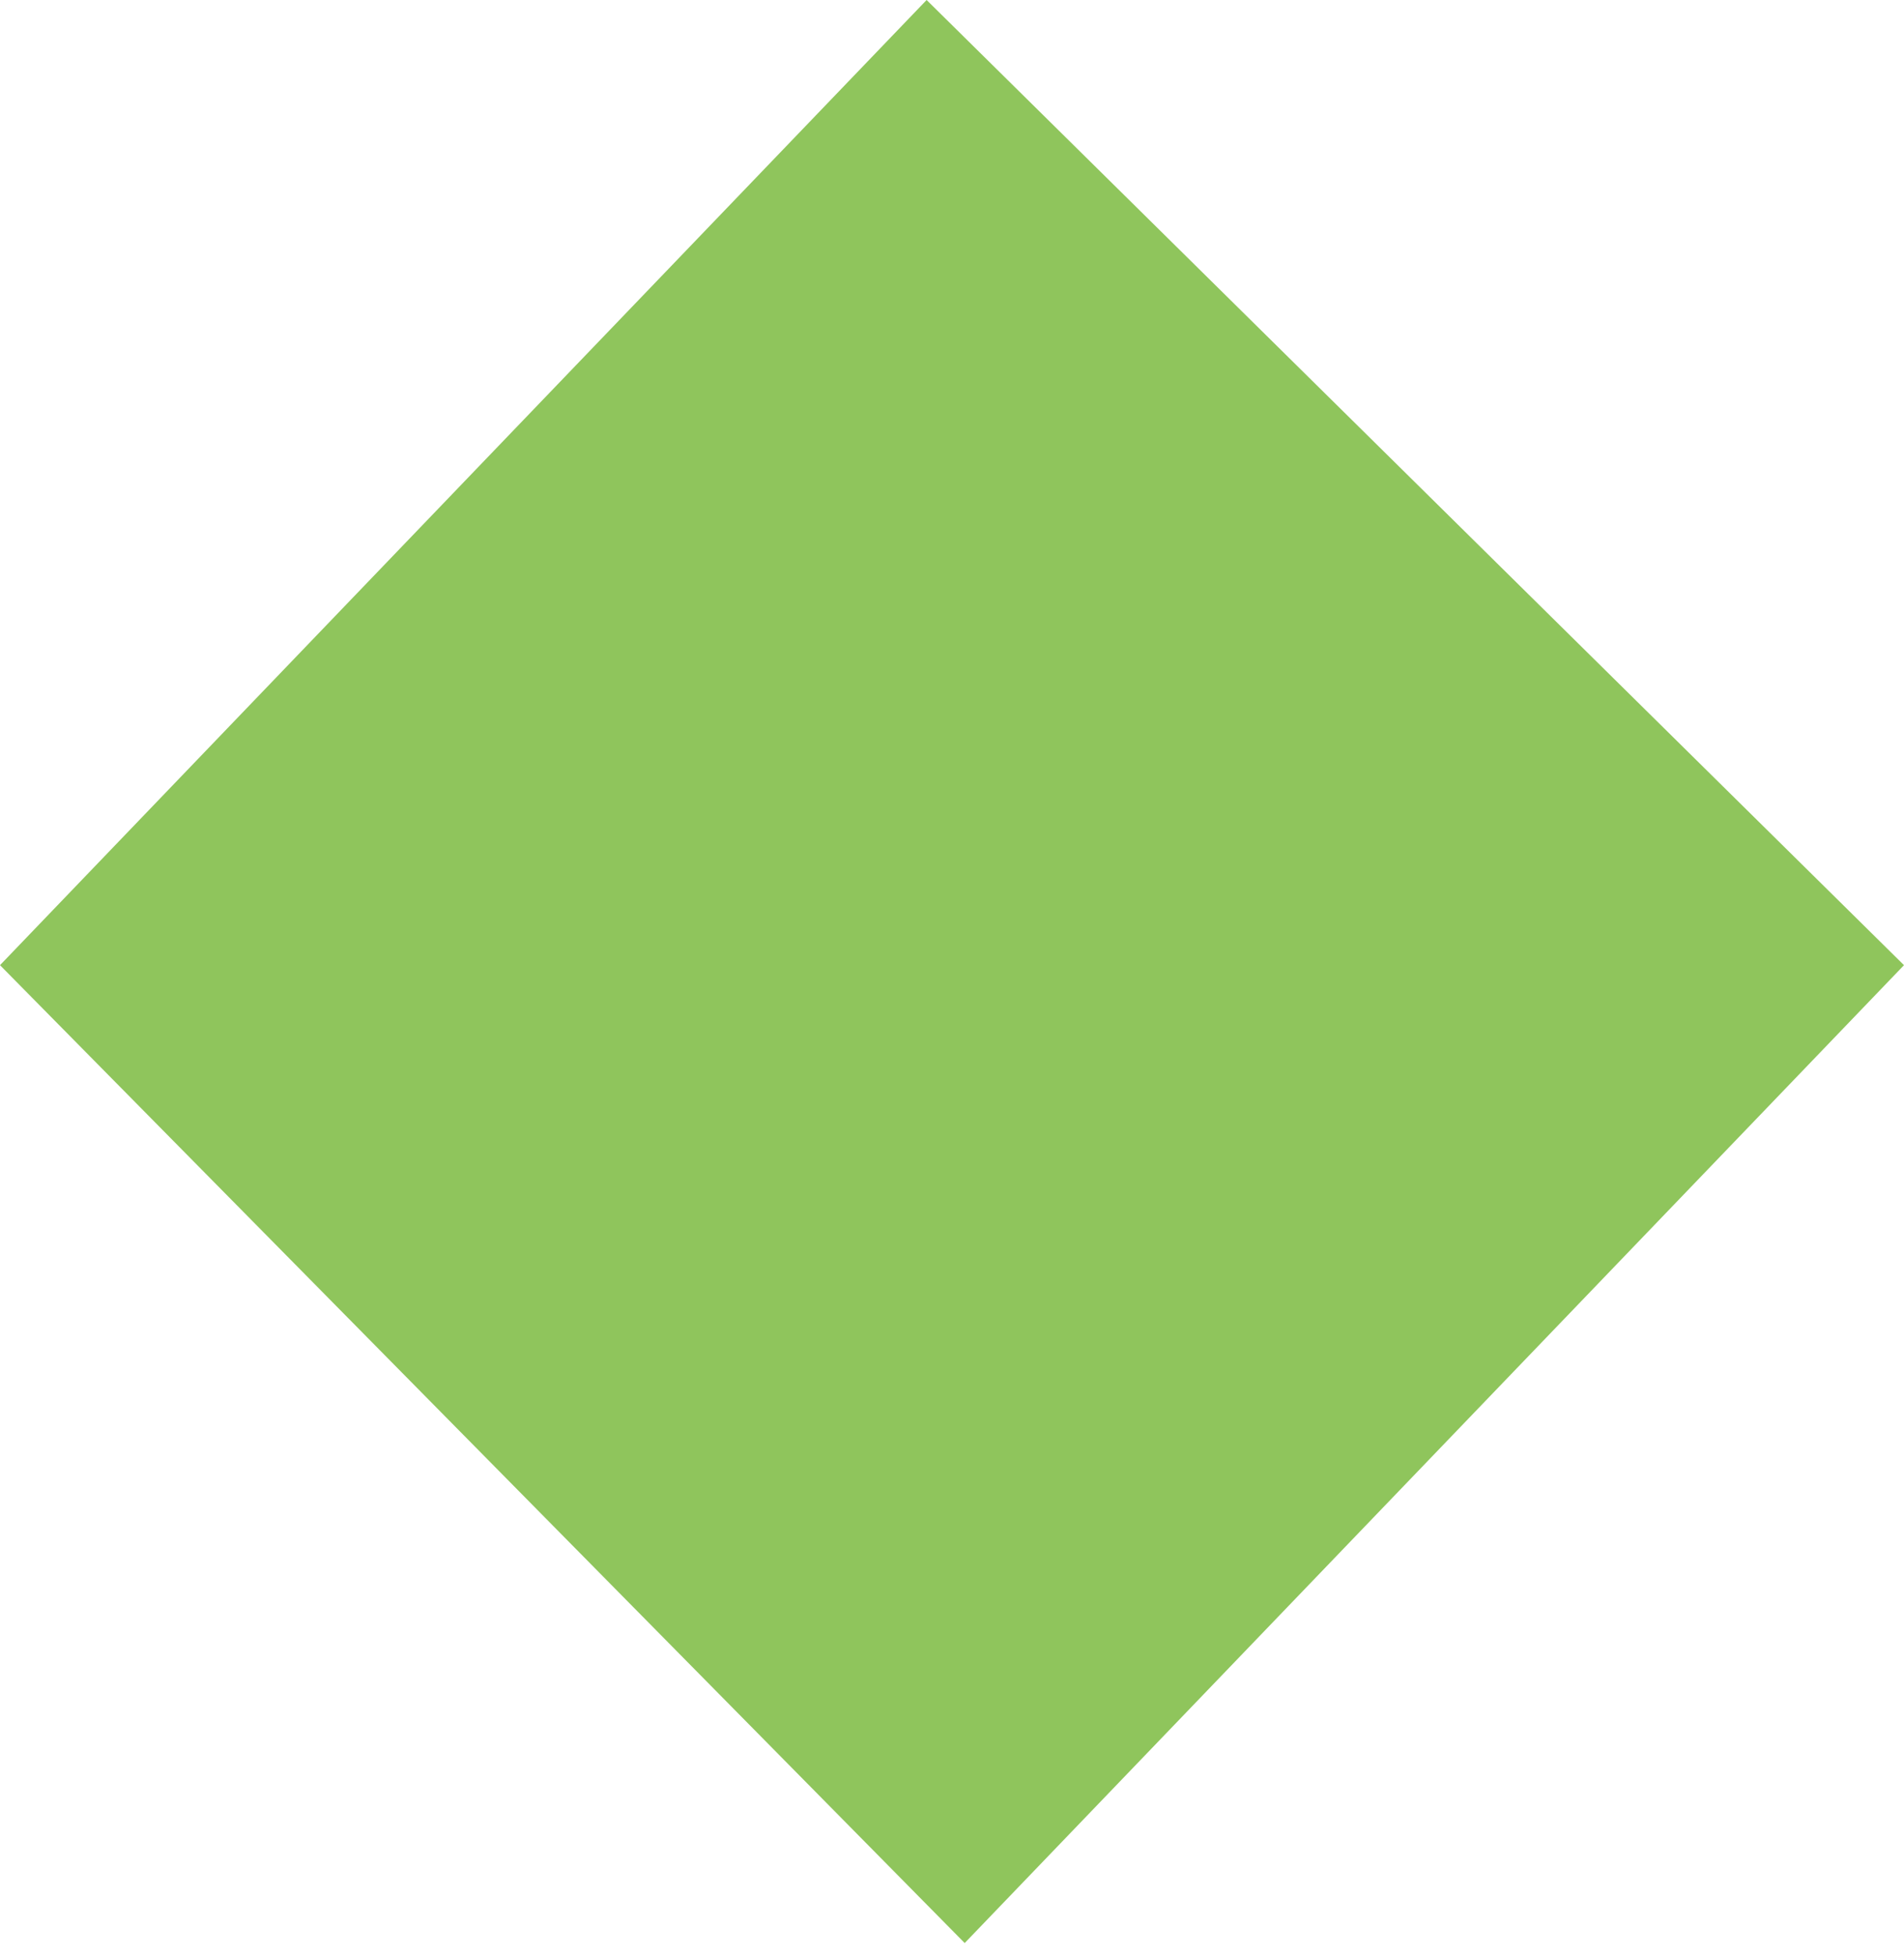 <?xml version="1.0" encoding="UTF-8"?> <svg xmlns="http://www.w3.org/2000/svg" width="75" height="77" viewBox="0 0 75 77" fill="none"><path d="M0 38L36.5 0L75 38L38 76.5L0 38Z" fill="#73B634" fill-opacity="0.8"></path></svg> 